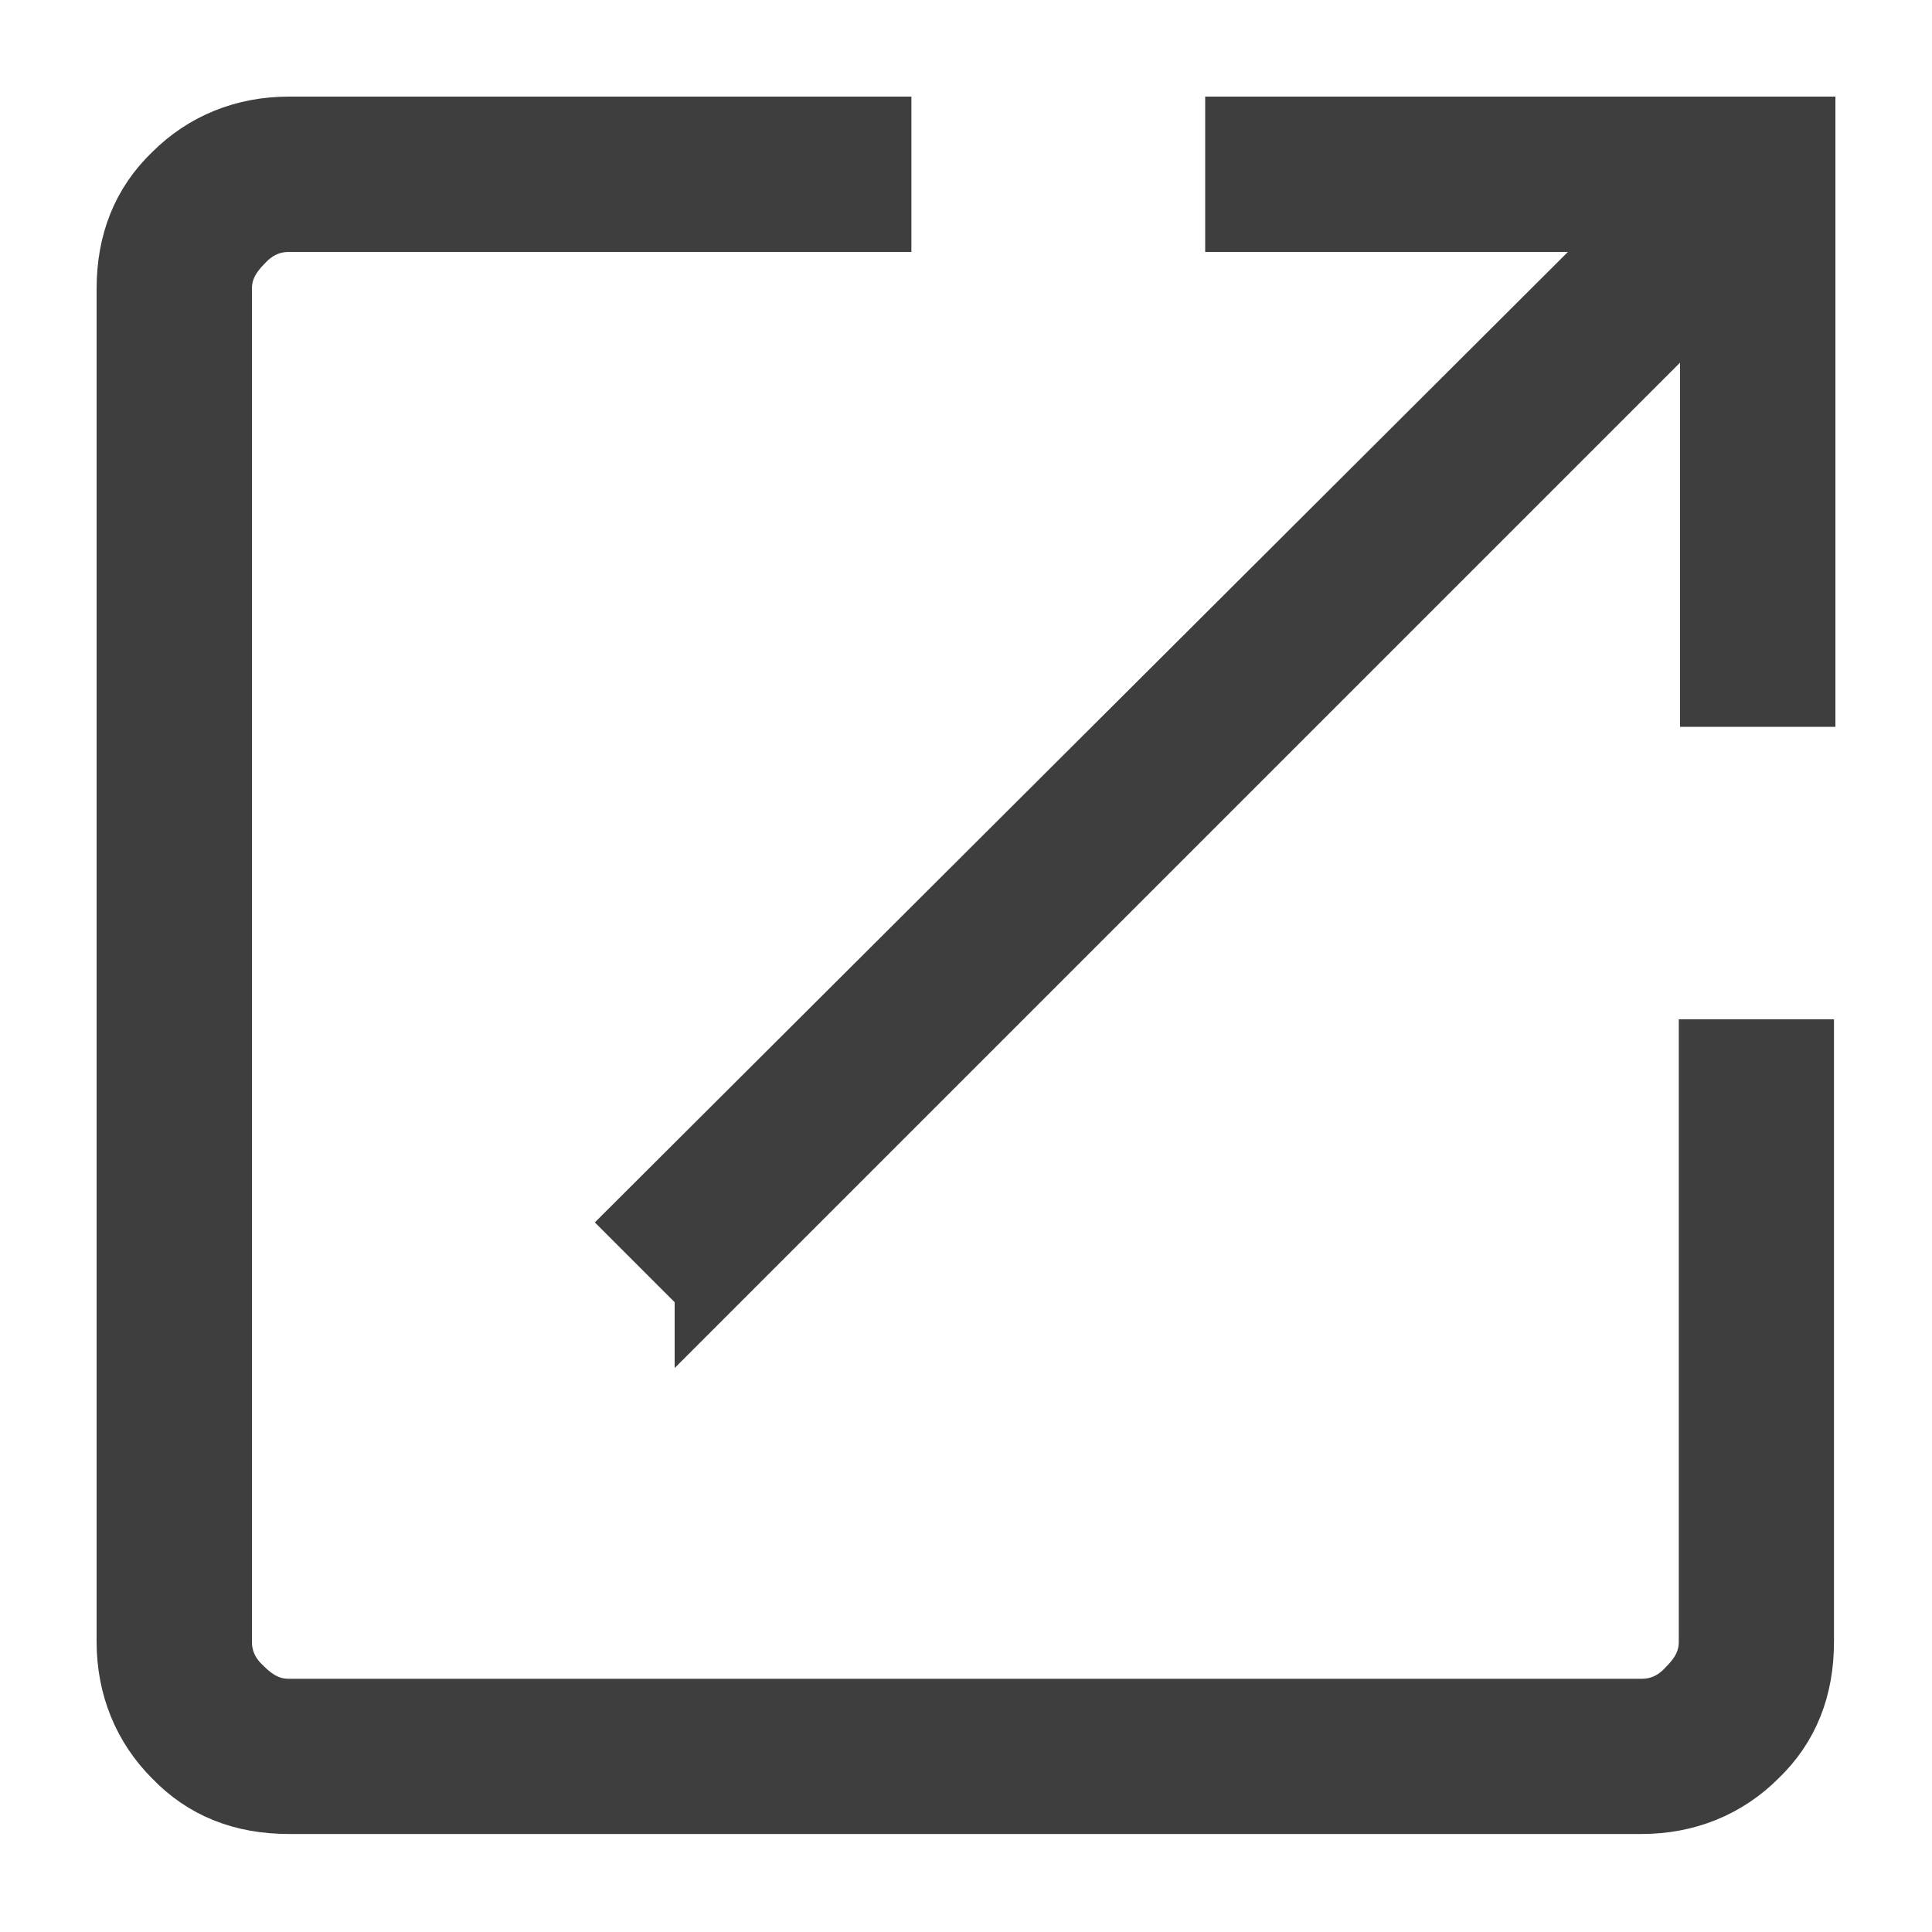 <svg width="15" height="15" viewBox="0 0 15 15" fill="none" xmlns="http://www.w3.org/2000/svg">
  <path
    d="M2.243 13.989C1.885 13.989 1.59 13.874 1.358 13.631C1.126 13.399 1 13.094 1 12.746V2.243C1 1.885 1.116 1.59 1.358 1.358C1.59 1.126 1.895 1 2.243 1H6.826V1.706H2.243C2.106 1.706 1.98 1.759 1.874 1.874C1.759 1.99 1.706 2.106 1.706 2.243V12.746C1.706 12.883 1.759 13.01 1.874 13.115C1.99 13.231 2.106 13.284 2.243 13.284H12.746C12.883 13.284 13.01 13.231 13.115 13.115C13.231 12.999 13.284 12.883 13.284 12.746V8.164H13.989V12.746C13.989 13.104 13.874 13.399 13.631 13.631C13.399 13.863 13.094 13.989 12.746 13.989H2.243ZM5.488 10.007L4.972 9.491L12.778 1.706H9.607V1H14V5.393H13.294V2.212L5.488 10.018V10.007Z"
    fill="#3E3E3E"
    stroke="#3E3E3E"
    stroke-width="0.5"
  />
</svg>
